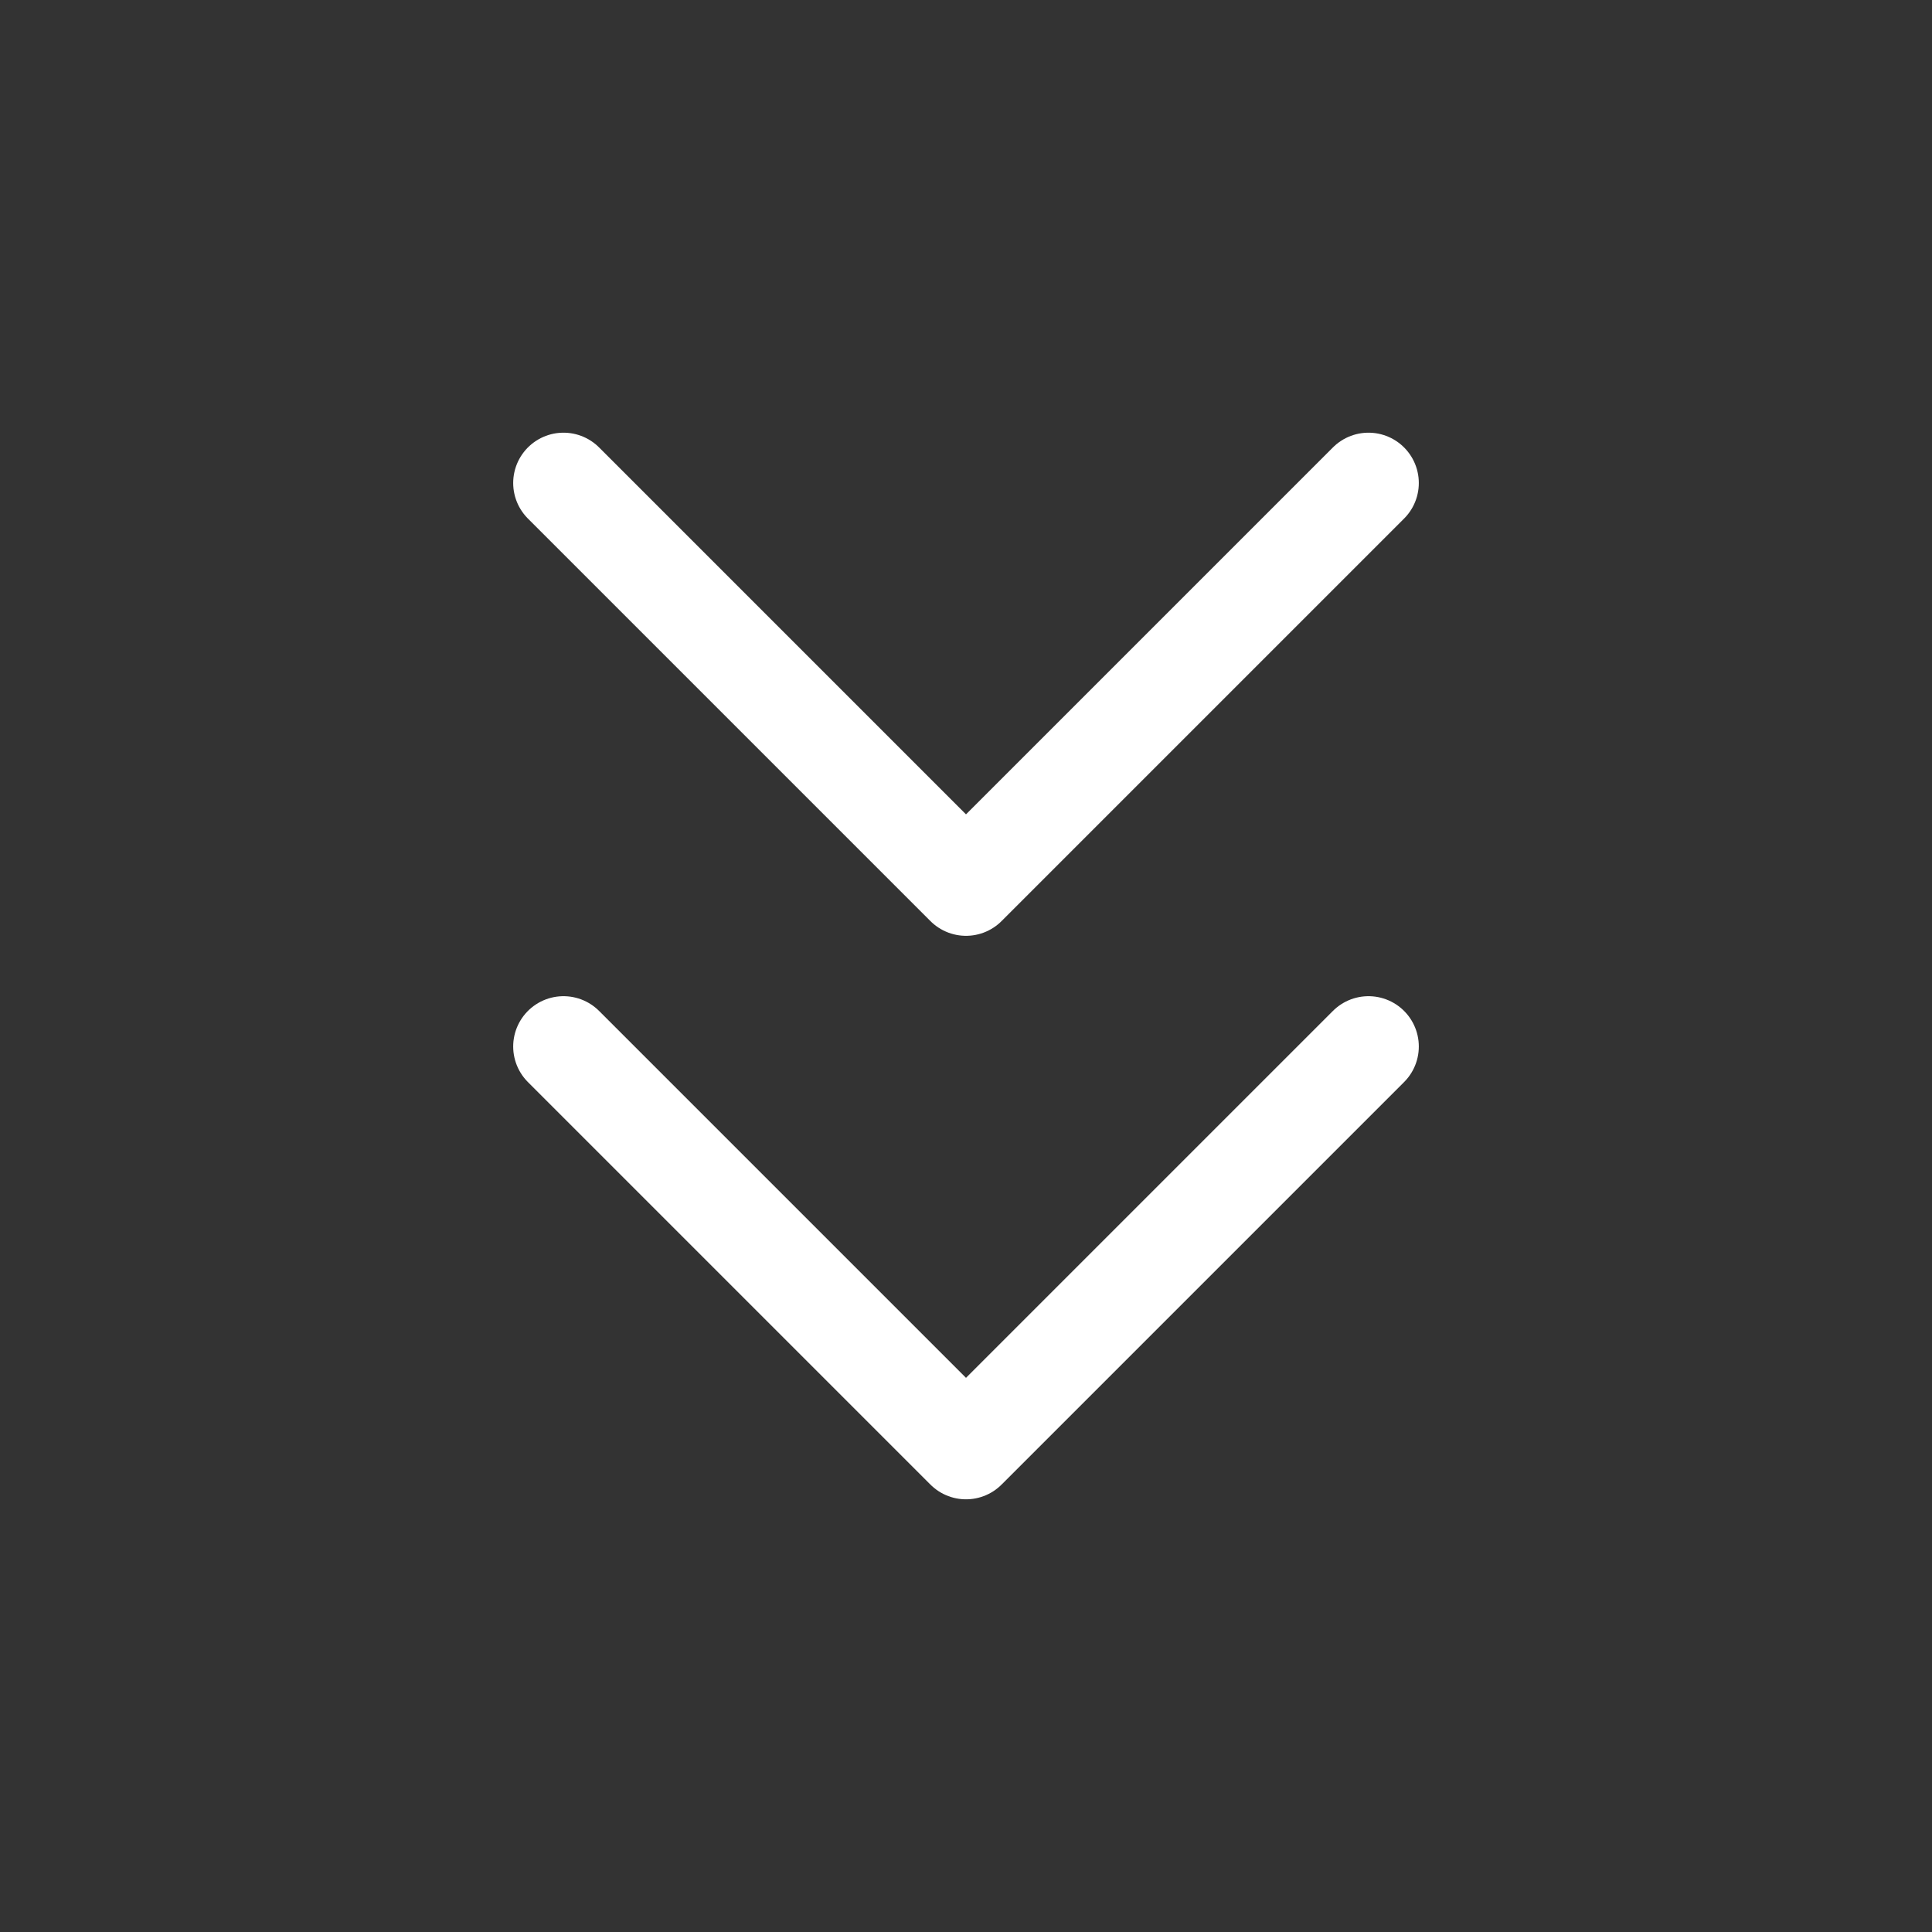 <svg xmlns="http://www.w3.org/2000/svg" width="24" height="24" viewBox="0 0 24 24" fill="none" stroke="#ffffff" stroke-width="1.25" stroke-linecap="round" stroke-linejoin="round" class="lucide lucide-chevrons-down"><rect x="0" y="0" width="24" height="24" fill="#333333" stroke="none"/><path d="m7 6 5 5 5-5"/><path d="m7 13 5 5 5-5"/></svg>